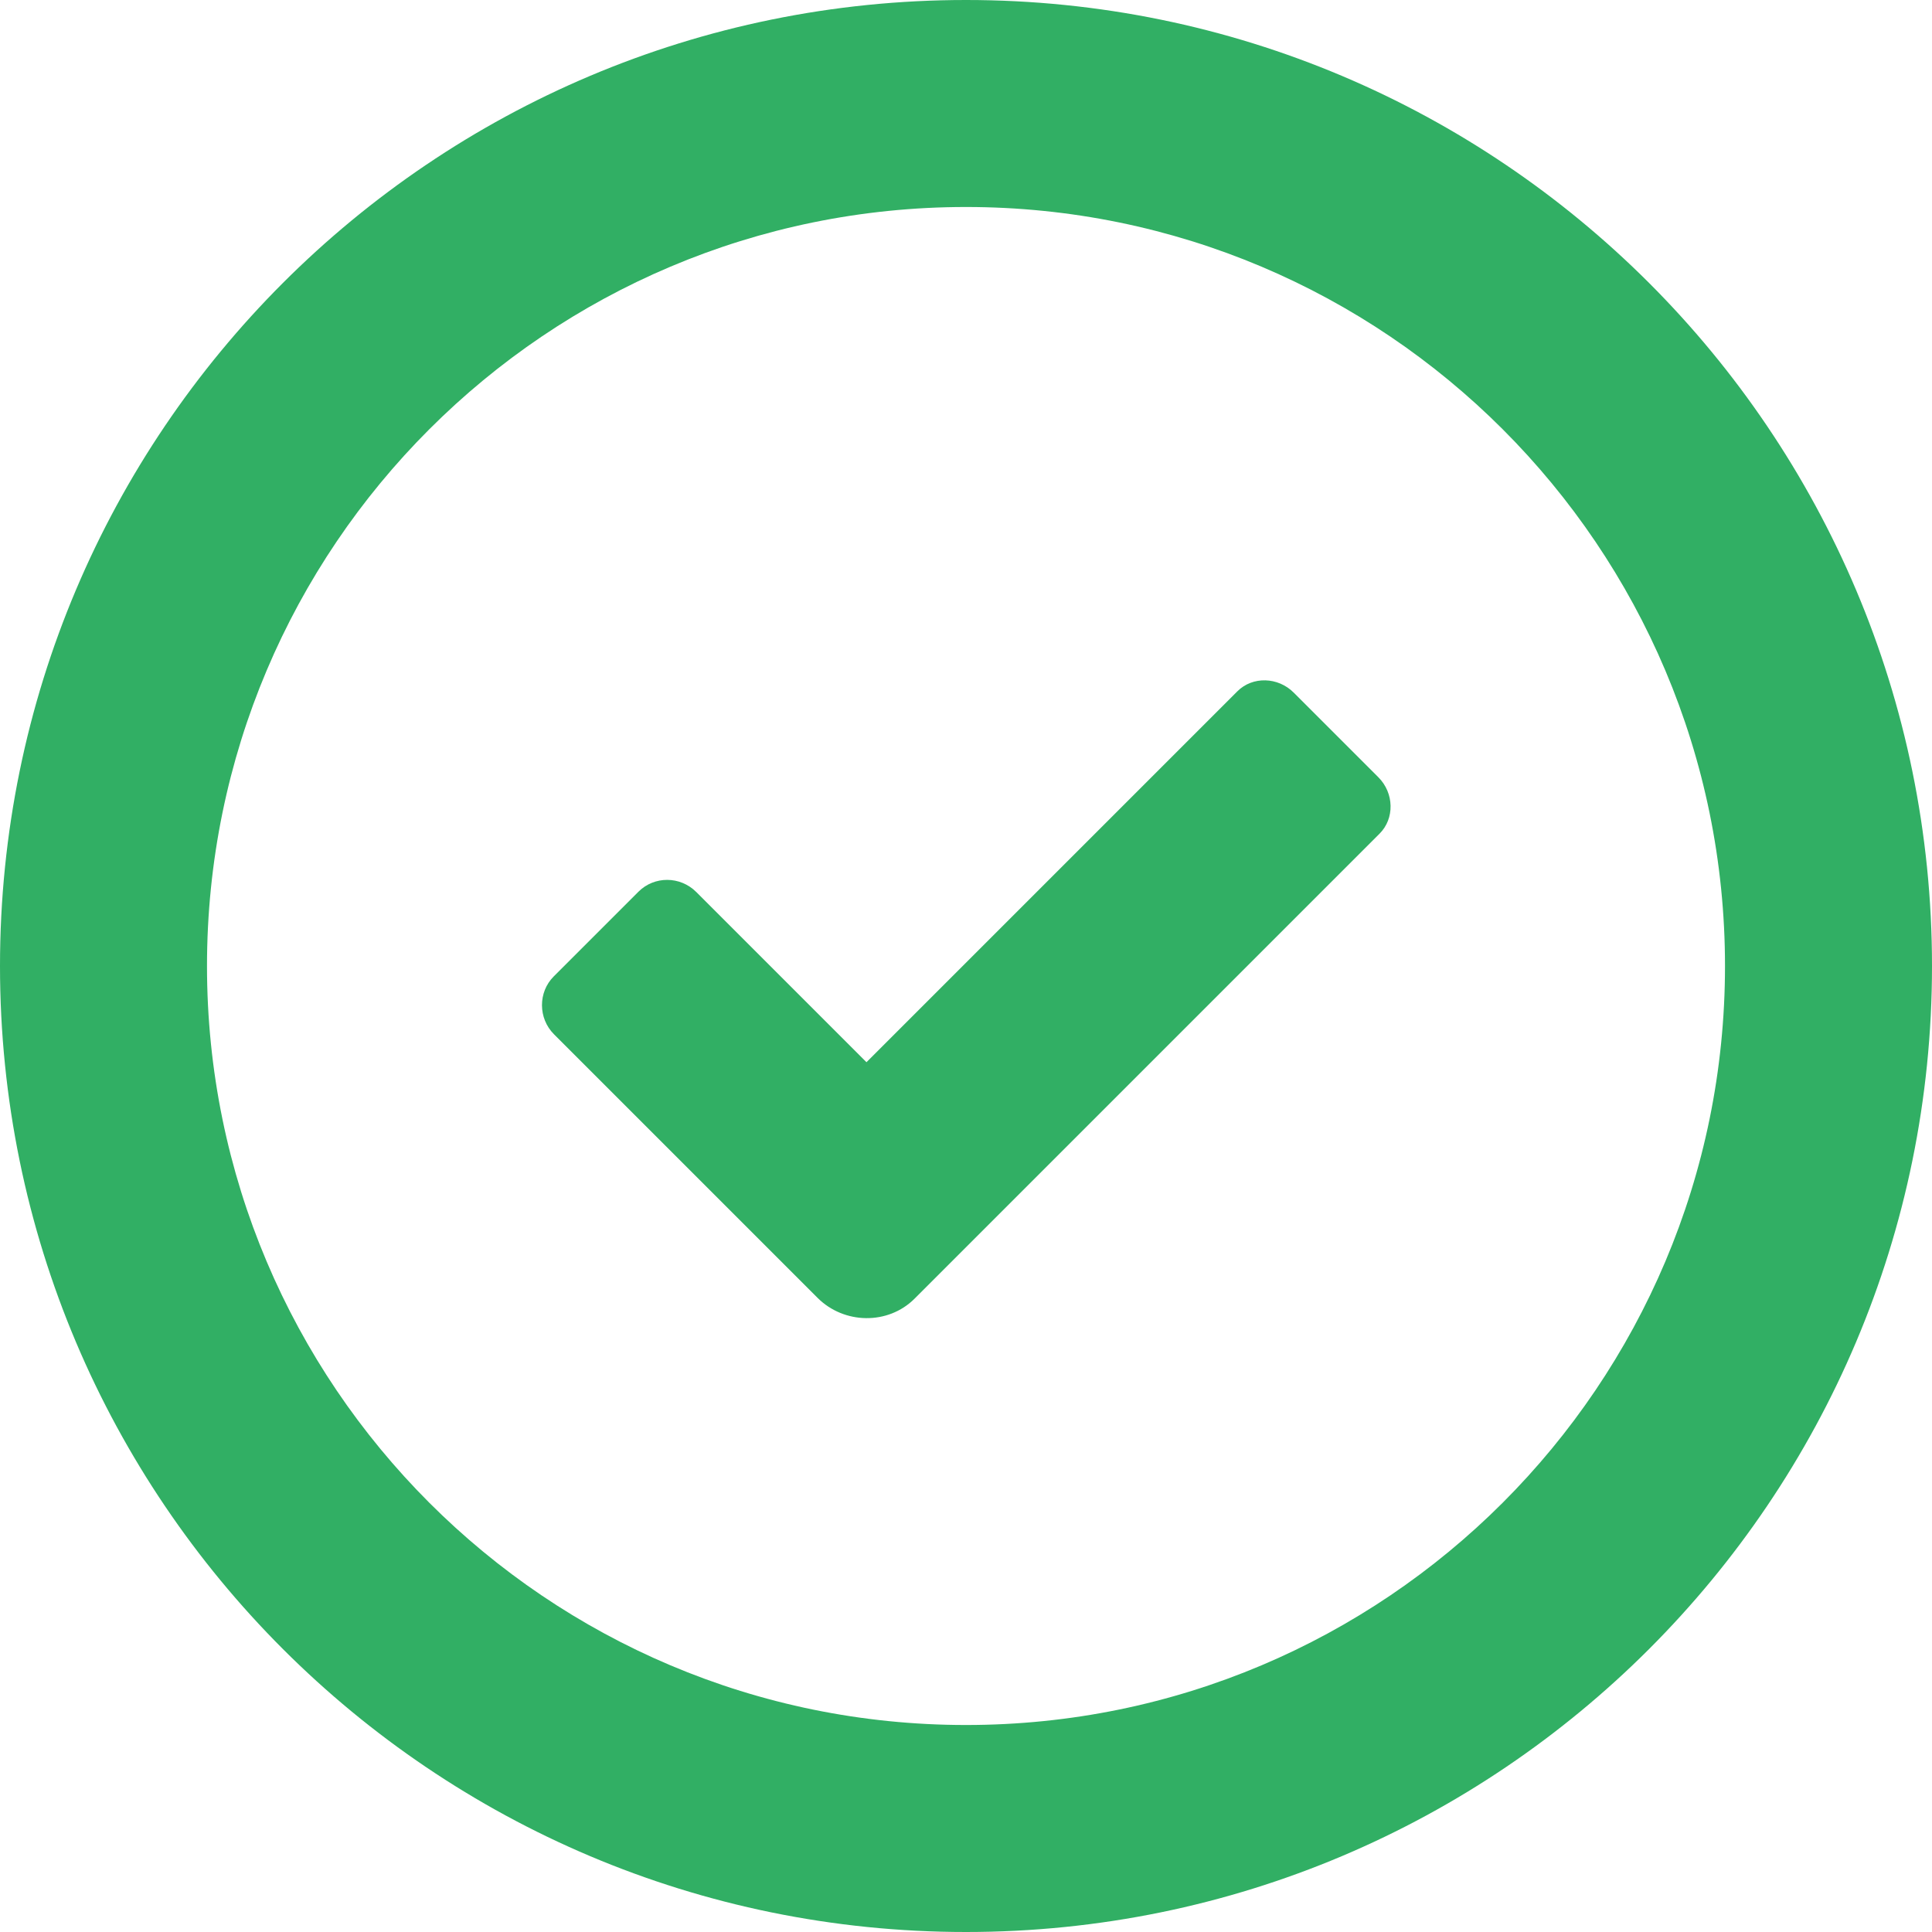 <svg xmlns="http://www.w3.org/2000/svg" width="14" height="14" viewBox="0 0 14 14">
  <g fill="#31AF64" fill-rule="evenodd">
    <path d="M12.5,7 C12.5,3.962 10.038,1.5 7,1.5 C3.962,1.5 1.5,3.962 1.5,7 C1.5,10.038 3.962,12.5 7,12.5 C10.038,12.5 12.5,10.038 12.5,7 Z M0,7 C0,3.134 3.134,0 7,0 C10.866,0 14,3.134 14,7 C14,10.866 10.866,14 7,14 C3.134,14 0,10.866 0,7 Z"/>
    <path d="M7.292,7.875 L5.548,7.875 C5.383,7.875 5.25,8.007 5.25,8.17 L5.25,9.038 C5.25,9.199 5.384,9.333 5.548,9.333 L8.249,9.333 C8.52,9.333 8.75,9.112 8.75,8.84 L8.75,8.465 L8.75,4.074 C8.75,3.921 8.618,3.792 8.455,3.792 L7.587,3.792 C7.426,3.792 7.292,3.918 7.292,4.074 L7.292,7.875 Z" transform="rotate(45 7 6.563)"/>
  </g>
</svg>
